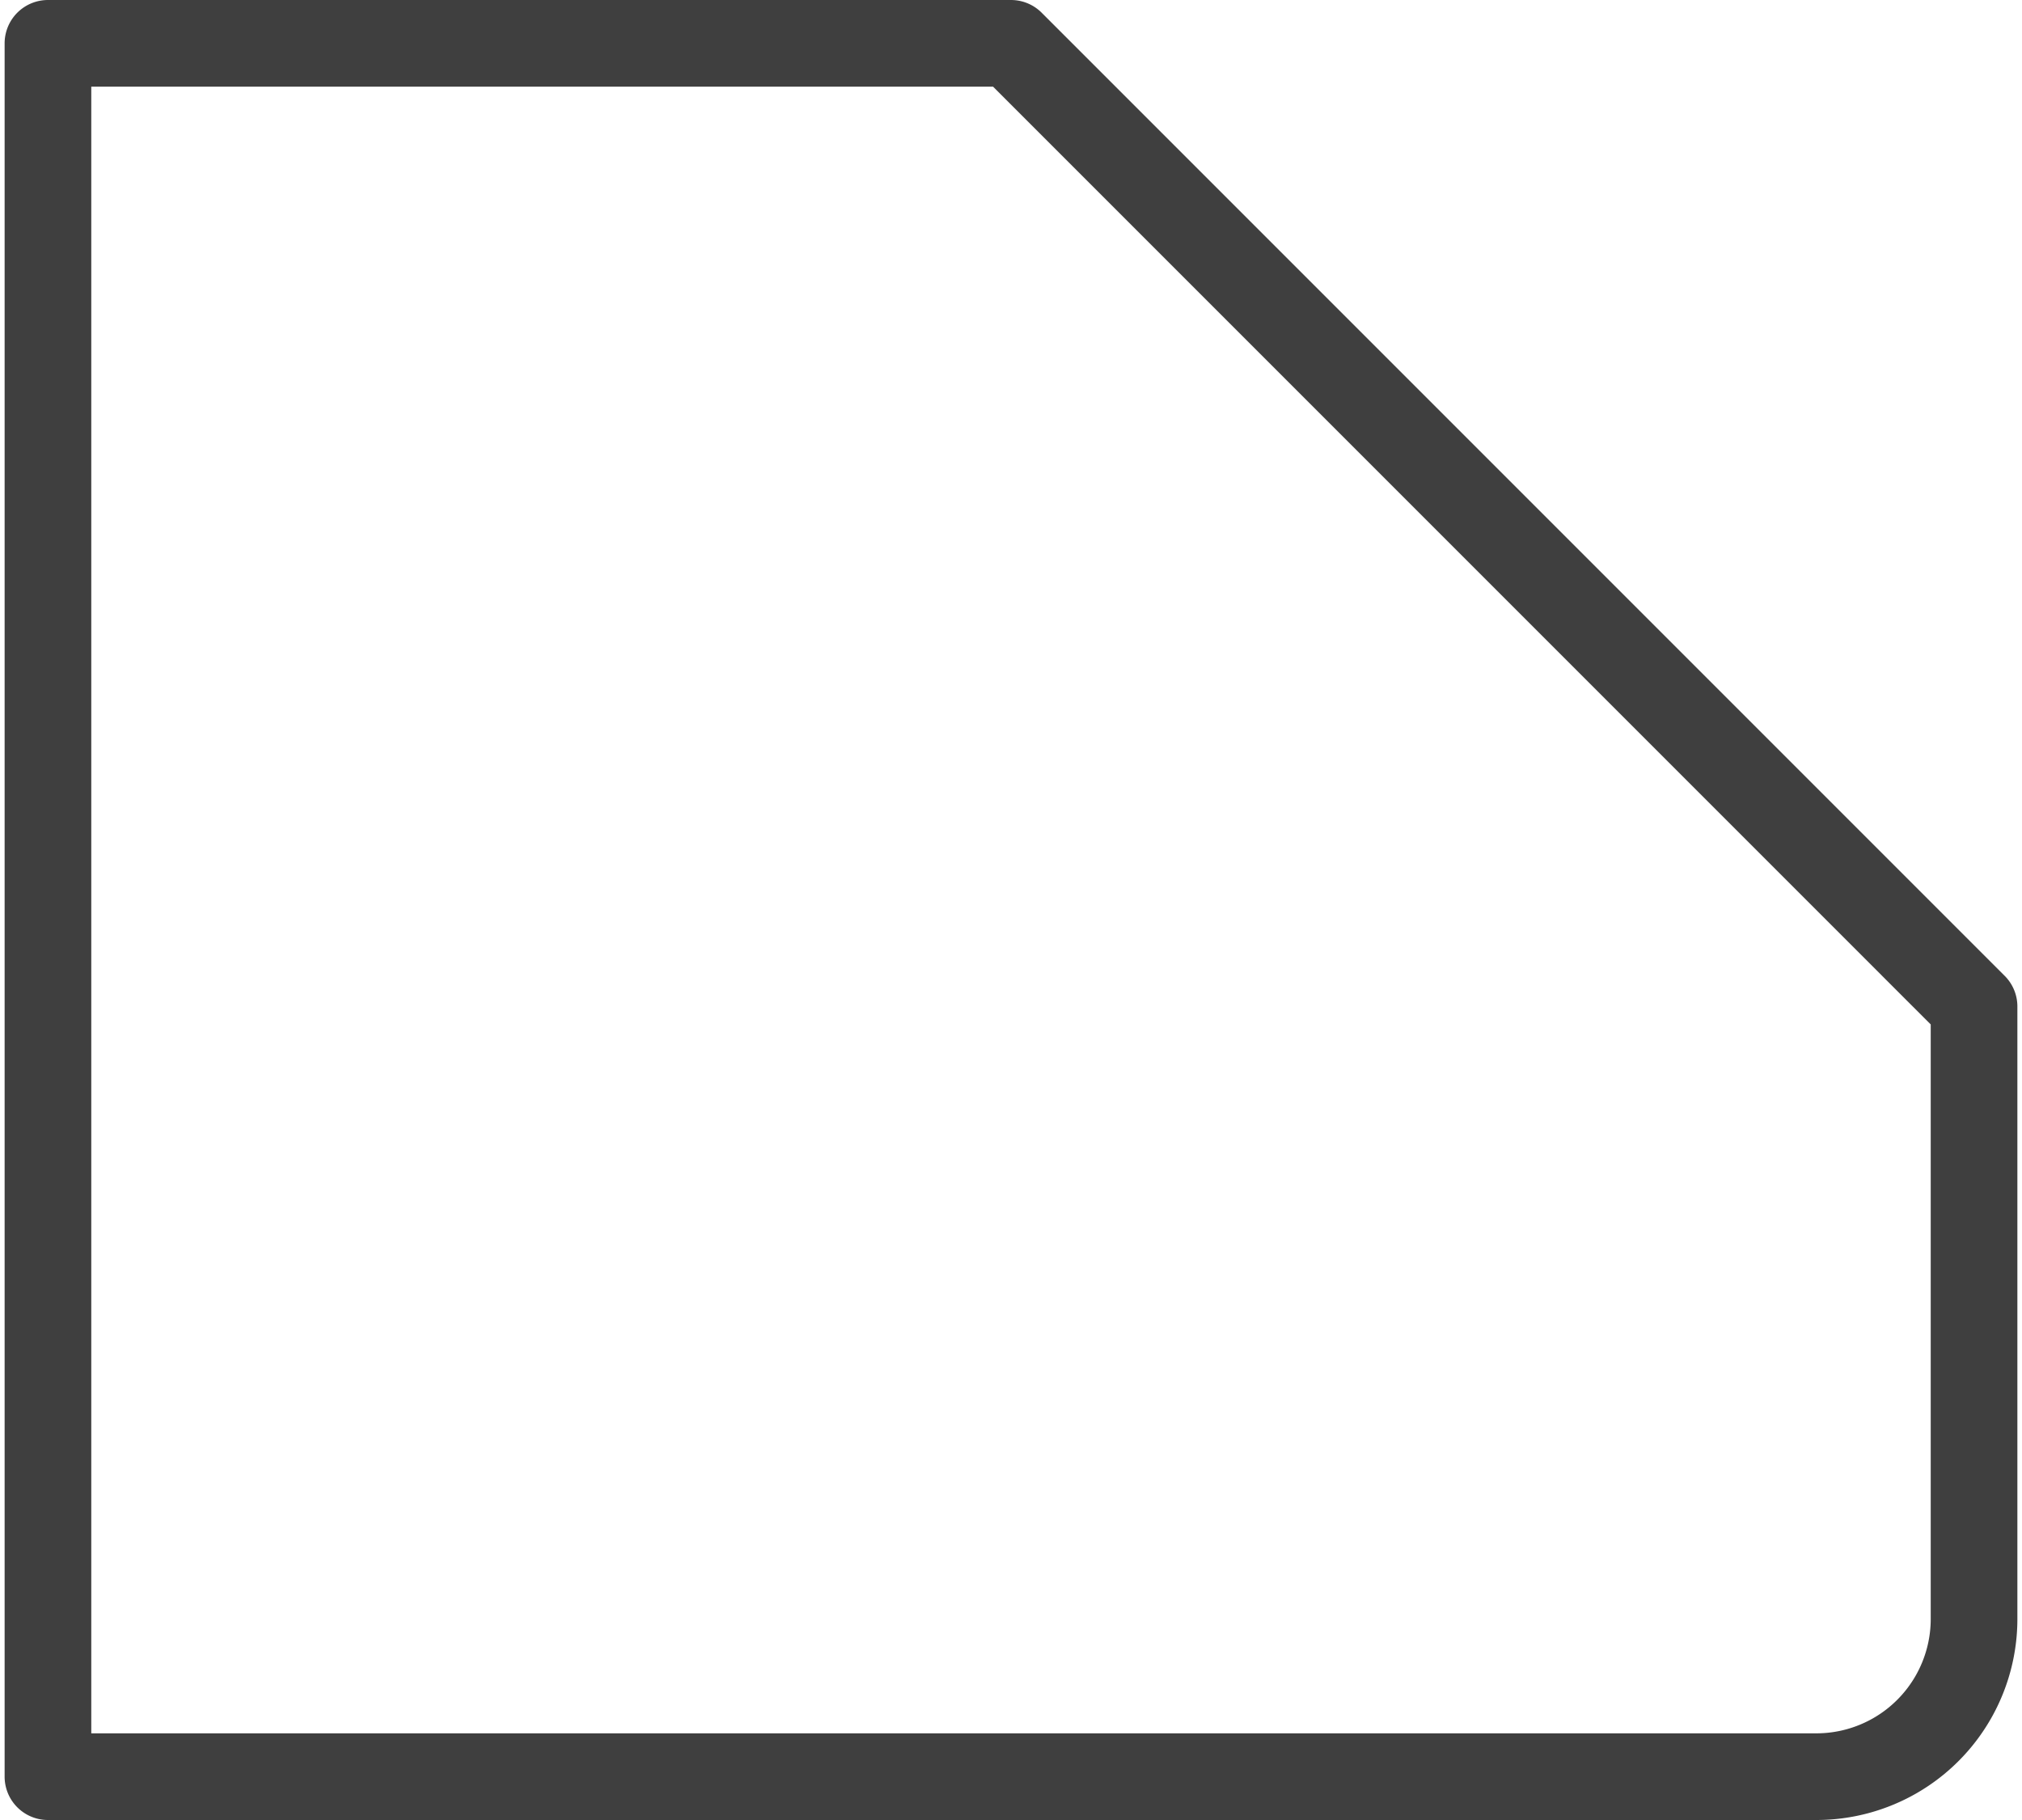 <svg xmlns="http://www.w3.org/2000/svg" viewBox="0 0 35 31.5"><g id="af222fcc-5883-44ce-a59b-9bcf4e2c4415" data-name="main"><path d="M17.5.75H.83v30H31.44A2.73,2.73,0,0,0,34.17,28V17.42Z" fill="none" stroke="#3f3f3f" stroke-linejoin="round" stroke-width="1.5"/></g></svg>